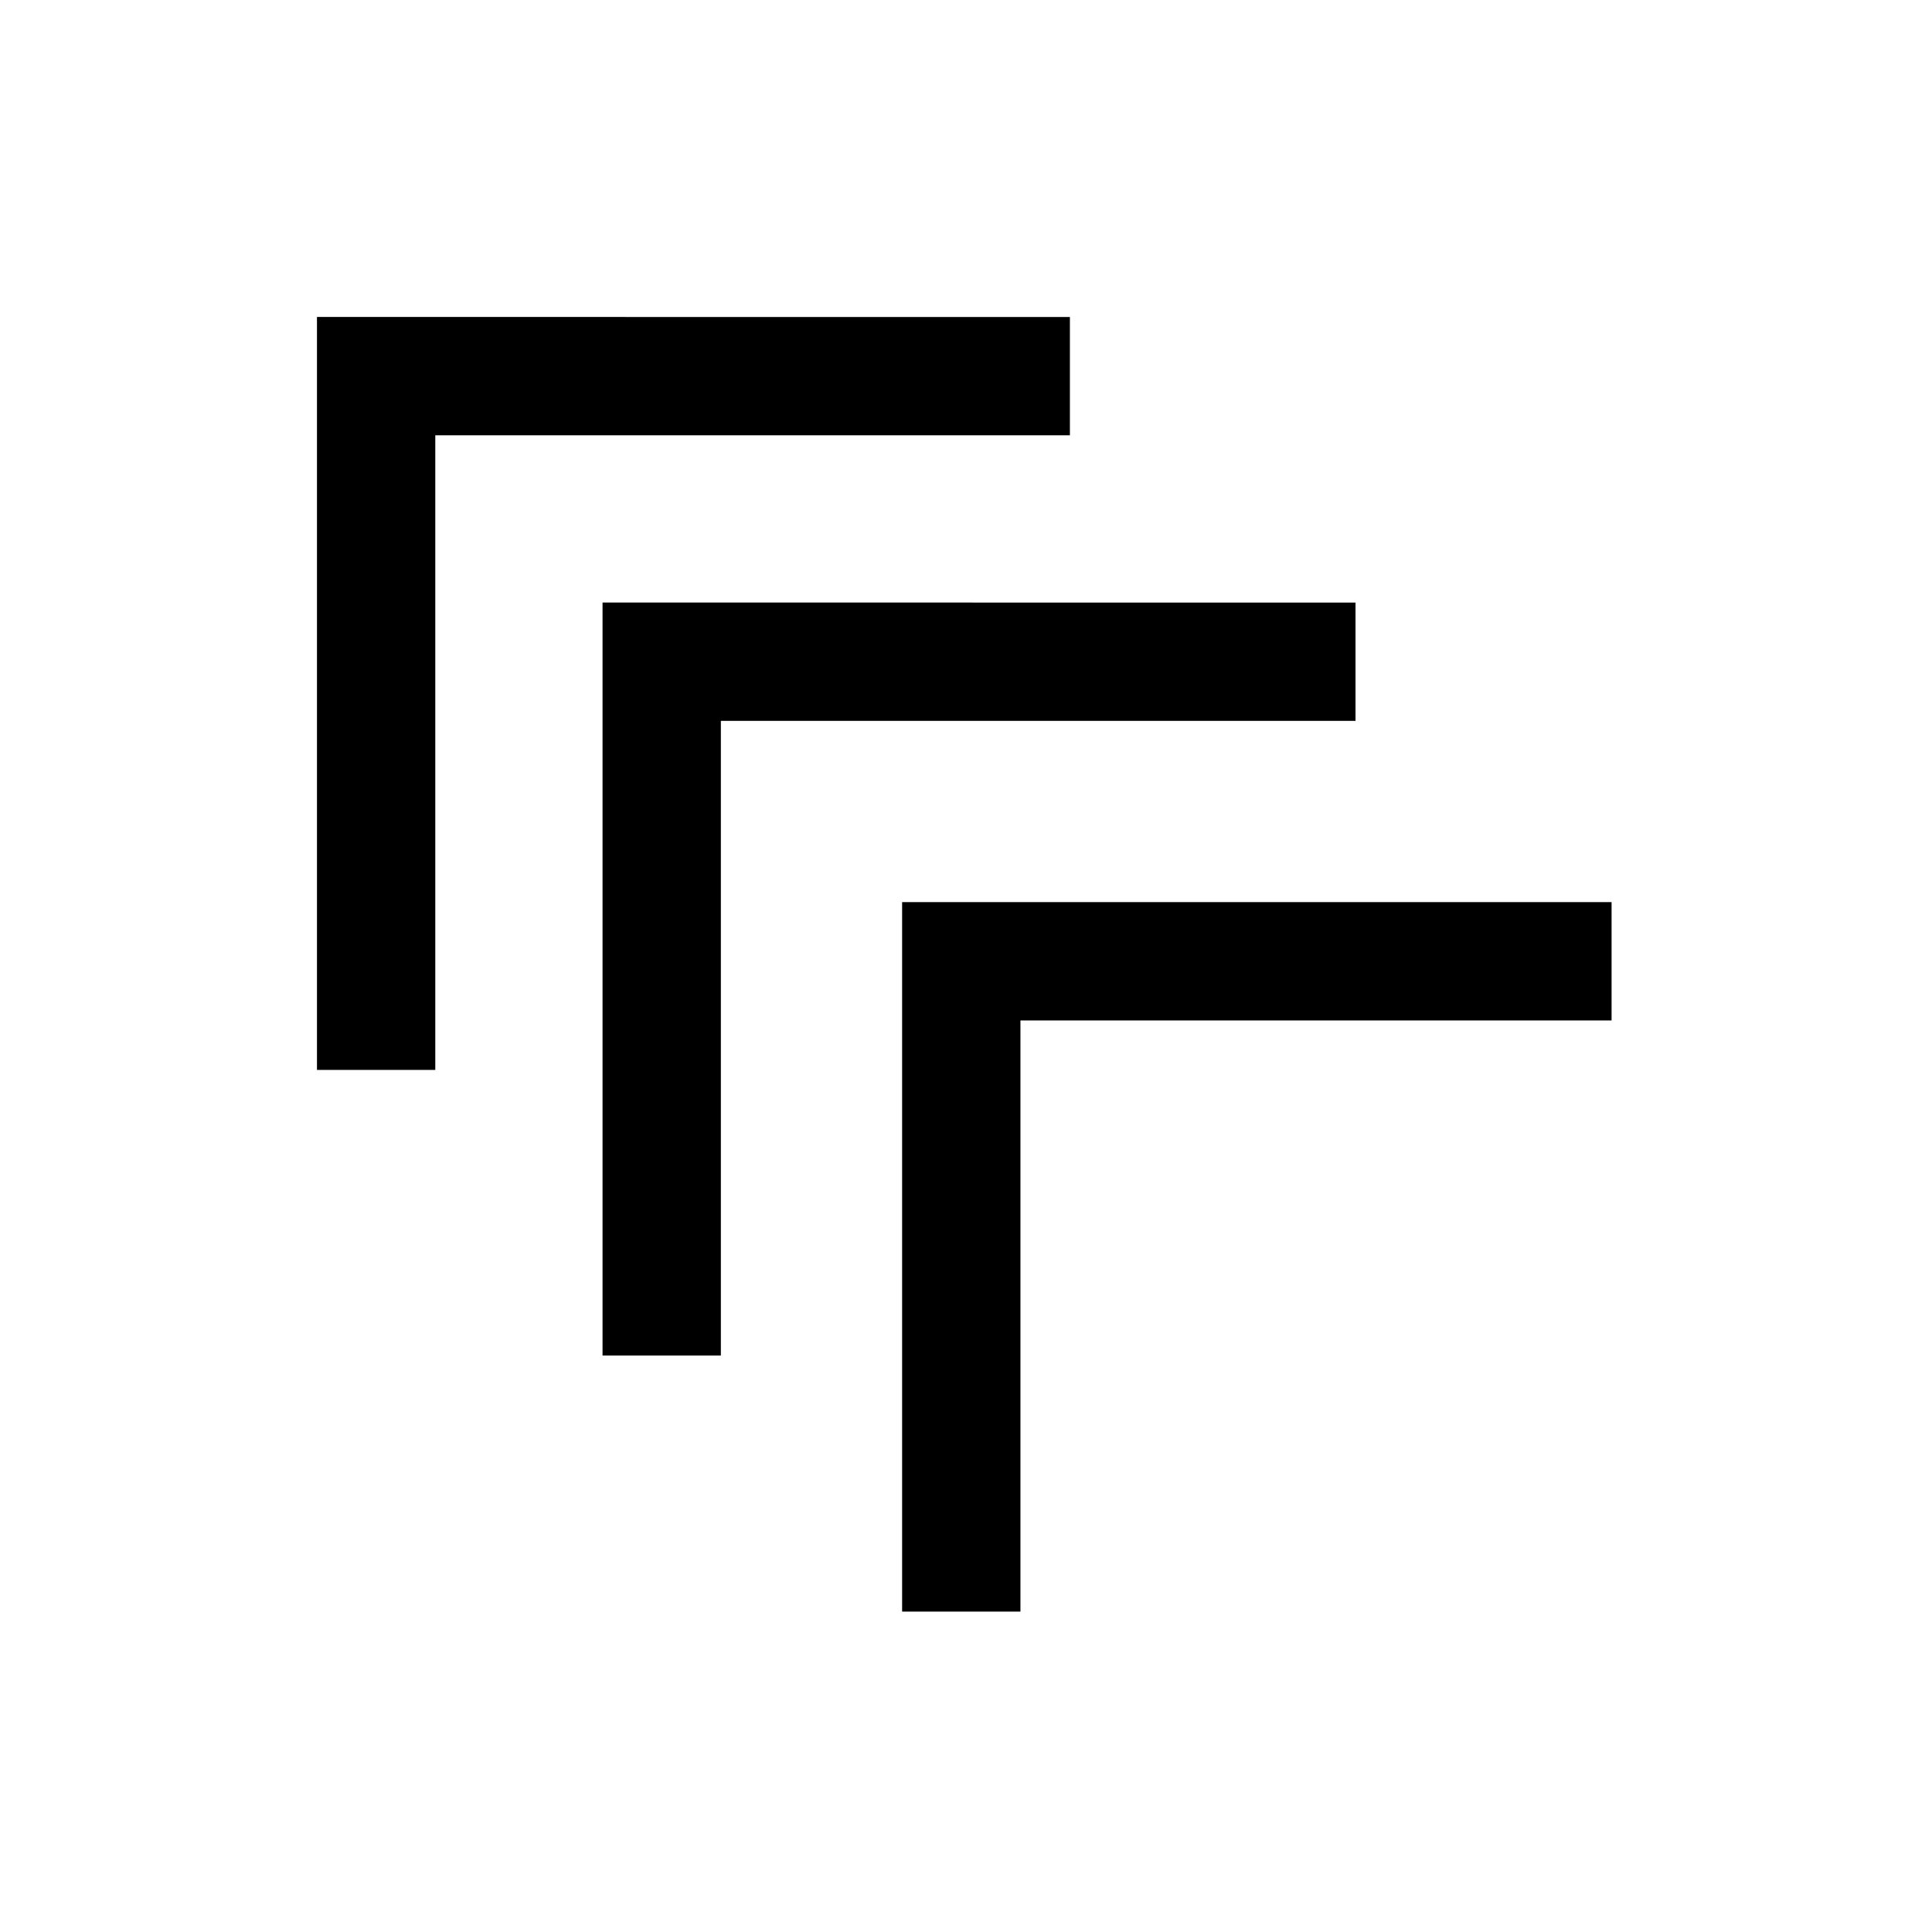 <?xml version="1.0" encoding="UTF-8"?>
<!-- The Best Svg Icon site in the world: iconSvg.co, Visit us! https://iconsvg.co -->
<svg fill="#000000" width="800px" height="800px" version="1.1" viewBox="144 144 512 512" xmlns="http://www.w3.org/2000/svg">
 <g>
  <path d="m228 228v199.54h31.355v-168.18h168.18v-31.355h-15.672z"/>
  <path d="m383.07 383.07v188.02h31.355v-156.66h156.66v-31.355z"/>
  <path d="m303.68 303.68v199.55h31.355v-168.19h168.19v-31.355h-15.684z"/>
 </g>
</svg>